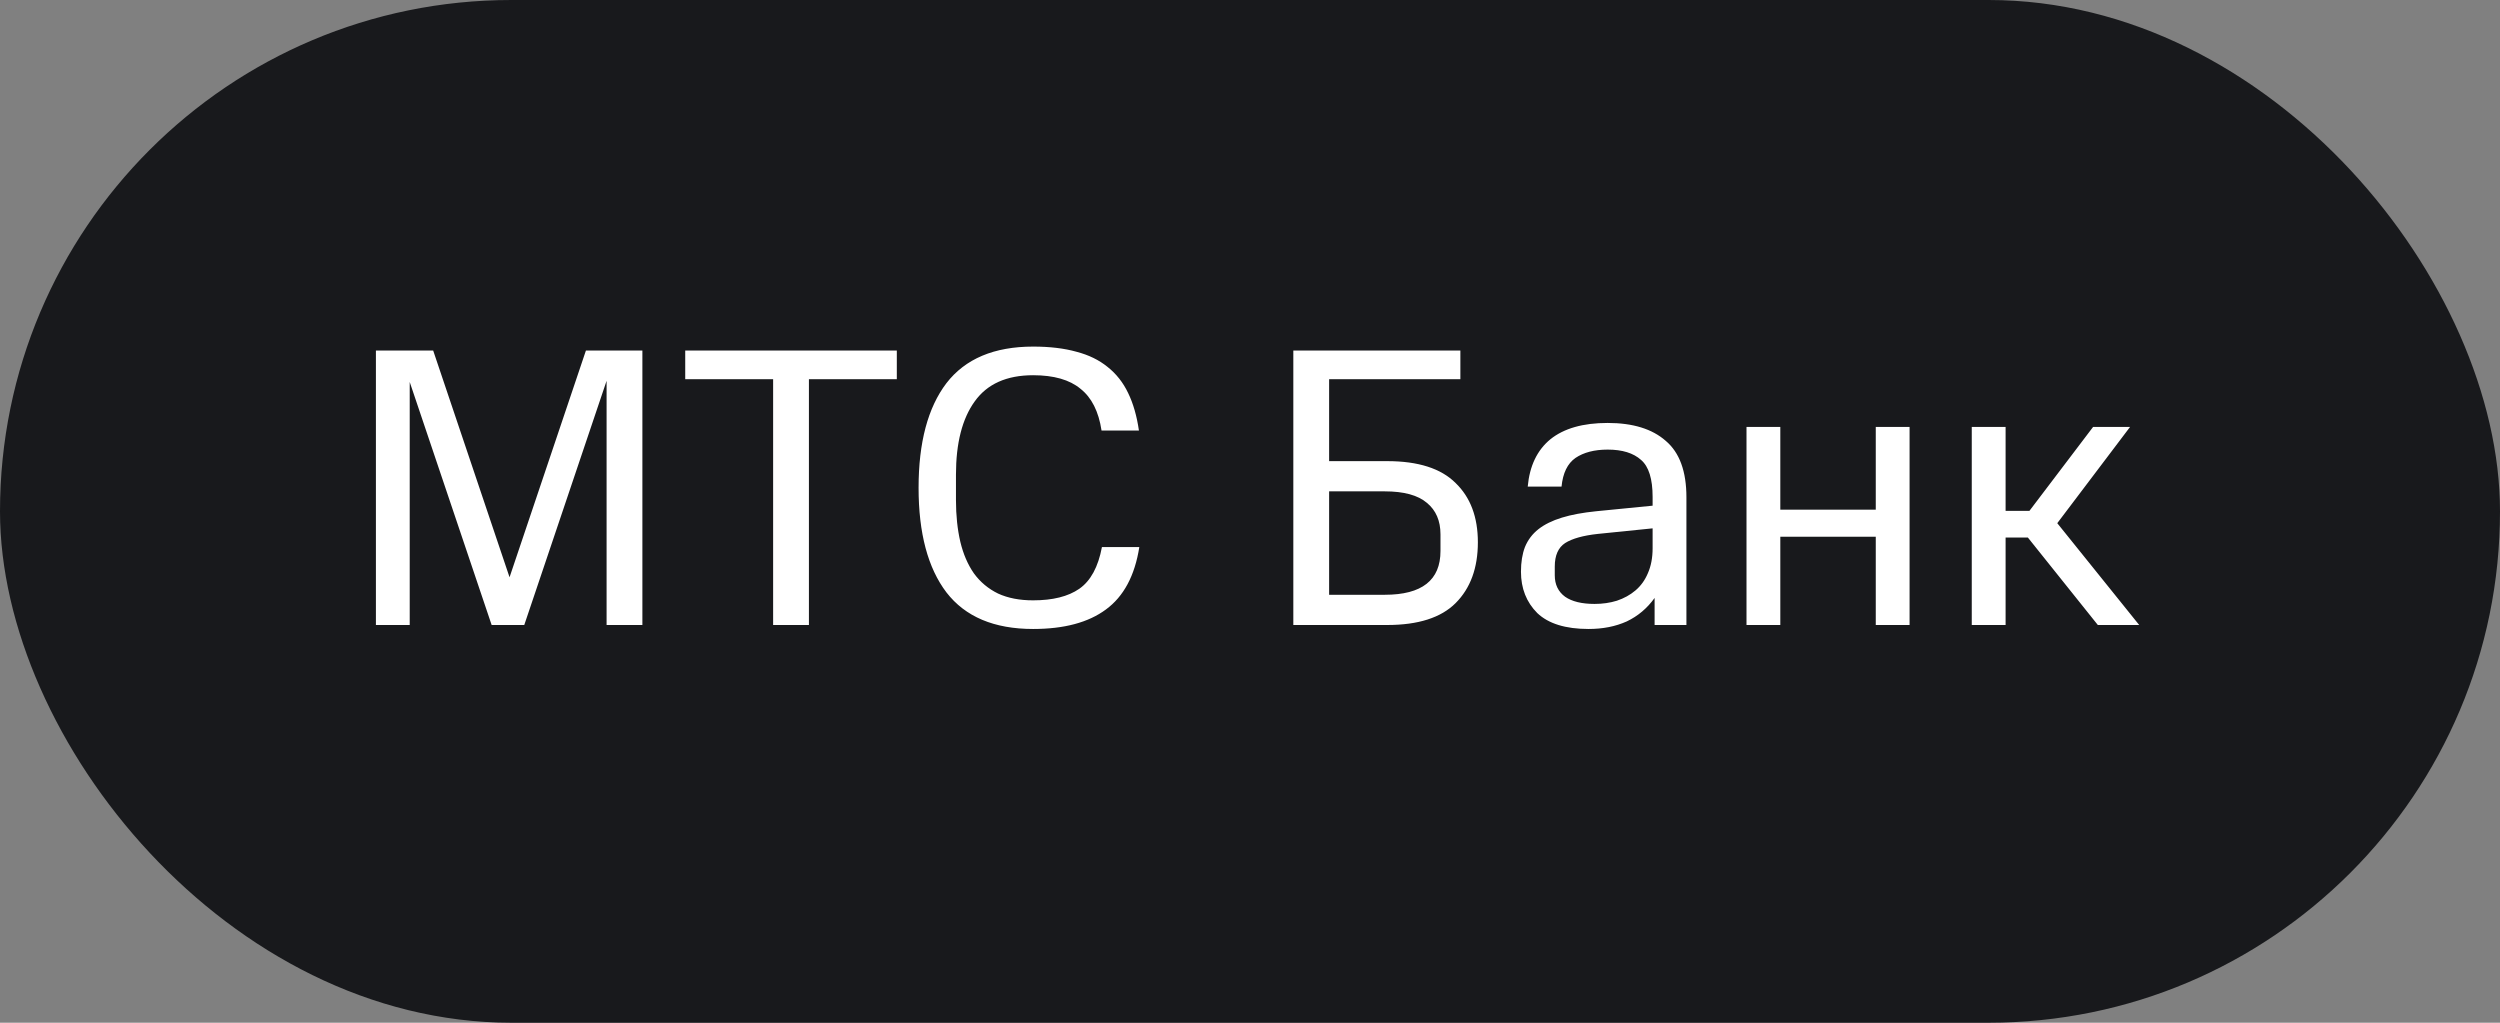 <?xml version="1.0" encoding="UTF-8"?> <svg xmlns="http://www.w3.org/2000/svg" width="88" height="36" viewBox="0 0 88 36" fill="none"><rect x="0" y="0" width="88" height="36" fill="#808080" stroke="none"/> <rect width="88" height="36" rx="18" fill="#18191C"></rect> <path d="M17.936 20.32L20.624 12.34H22.612V22H21.352V13.404L18.454 22H17.306L14.422 13.446V22H13.232V12.34H15.248L17.936 20.32ZM28.474 13.348V22H27.214V13.348H24.12V12.34H31.568V13.348H28.474ZM36.366 22.14C34.994 22.14 33.977 21.711 33.314 20.852C32.661 19.993 32.334 18.766 32.334 17.17C32.334 15.574 32.661 14.347 33.314 13.488C33.977 12.629 34.994 12.2 36.366 12.2C36.954 12.2 37.463 12.261 37.892 12.382C38.322 12.494 38.685 12.671 38.984 12.914C39.292 13.157 39.535 13.465 39.712 13.838C39.889 14.202 40.016 14.641 40.09 15.154H38.774C38.672 14.482 38.424 13.992 38.032 13.684C37.65 13.367 37.094 13.208 36.366 13.208C35.433 13.208 34.747 13.516 34.308 14.132C33.87 14.739 33.65 15.597 33.65 16.708V17.604C33.65 18.145 33.702 18.635 33.804 19.074C33.907 19.503 34.066 19.872 34.28 20.18C34.504 20.488 34.789 20.726 35.134 20.894C35.48 21.053 35.89 21.132 36.366 21.132C37.057 21.132 37.598 20.997 37.99 20.726C38.392 20.446 38.657 19.956 38.788 19.256H40.104C39.946 20.264 39.553 20.997 38.928 21.454C38.312 21.911 37.458 22.14 36.366 22.14ZM52.021 19.088C52.021 19.993 51.76 20.707 51.237 21.23C50.724 21.743 49.921 22 48.829 22H45.525V12.34H51.405V13.348H46.785V16.232H48.829C49.921 16.232 50.724 16.489 51.237 17.002C51.76 17.506 52.021 18.201 52.021 19.088ZM50.705 18.808C50.705 18.332 50.546 17.963 50.229 17.702C49.912 17.431 49.417 17.296 48.745 17.296H46.785V20.936H48.745C50.052 20.936 50.705 20.423 50.705 19.396V18.808ZM53.538 20.124C53.538 19.788 53.585 19.499 53.678 19.256C53.781 19.004 53.94 18.794 54.154 18.626C54.369 18.458 54.644 18.323 54.98 18.22C55.316 18.117 55.718 18.043 56.184 17.996L58.172 17.8V17.492C58.172 16.857 58.037 16.423 57.766 16.19C57.496 15.947 57.104 15.826 56.59 15.826C56.124 15.826 55.746 15.924 55.456 16.12C55.176 16.316 55.013 16.652 54.966 17.128H53.776C53.842 16.4 54.108 15.845 54.574 15.462C55.05 15.079 55.722 14.888 56.59 14.888C57.477 14.888 58.158 15.098 58.634 15.518C59.12 15.929 59.362 16.591 59.362 17.506V22H58.242V21.048C57.981 21.412 57.654 21.687 57.262 21.874C56.87 22.051 56.422 22.14 55.918 22.14C55.106 22.14 54.504 21.953 54.112 21.58C53.73 21.197 53.538 20.712 53.538 20.124ZM56.128 21.258C56.408 21.258 56.67 21.221 56.912 21.146C57.164 21.062 57.384 20.941 57.57 20.782C57.757 20.623 57.902 20.423 58.004 20.18C58.116 19.928 58.172 19.634 58.172 19.298V18.598L56.24 18.794C55.727 18.85 55.344 18.957 55.092 19.116C54.85 19.275 54.728 19.55 54.728 19.942V20.25C54.728 20.577 54.85 20.829 55.092 21.006C55.335 21.174 55.68 21.258 56.128 21.258ZM66.027 22V18.892H62.667V22H61.477V15.028H62.667V17.94H66.027V15.028H67.217V22H66.027ZM69.406 22V15.028H70.597V17.982H71.436L73.677 15.028H74.978L72.416 18.416L75.3 22H73.844L71.38 18.92H70.597V22H69.406Z" fill="white"></path> </svg> 
